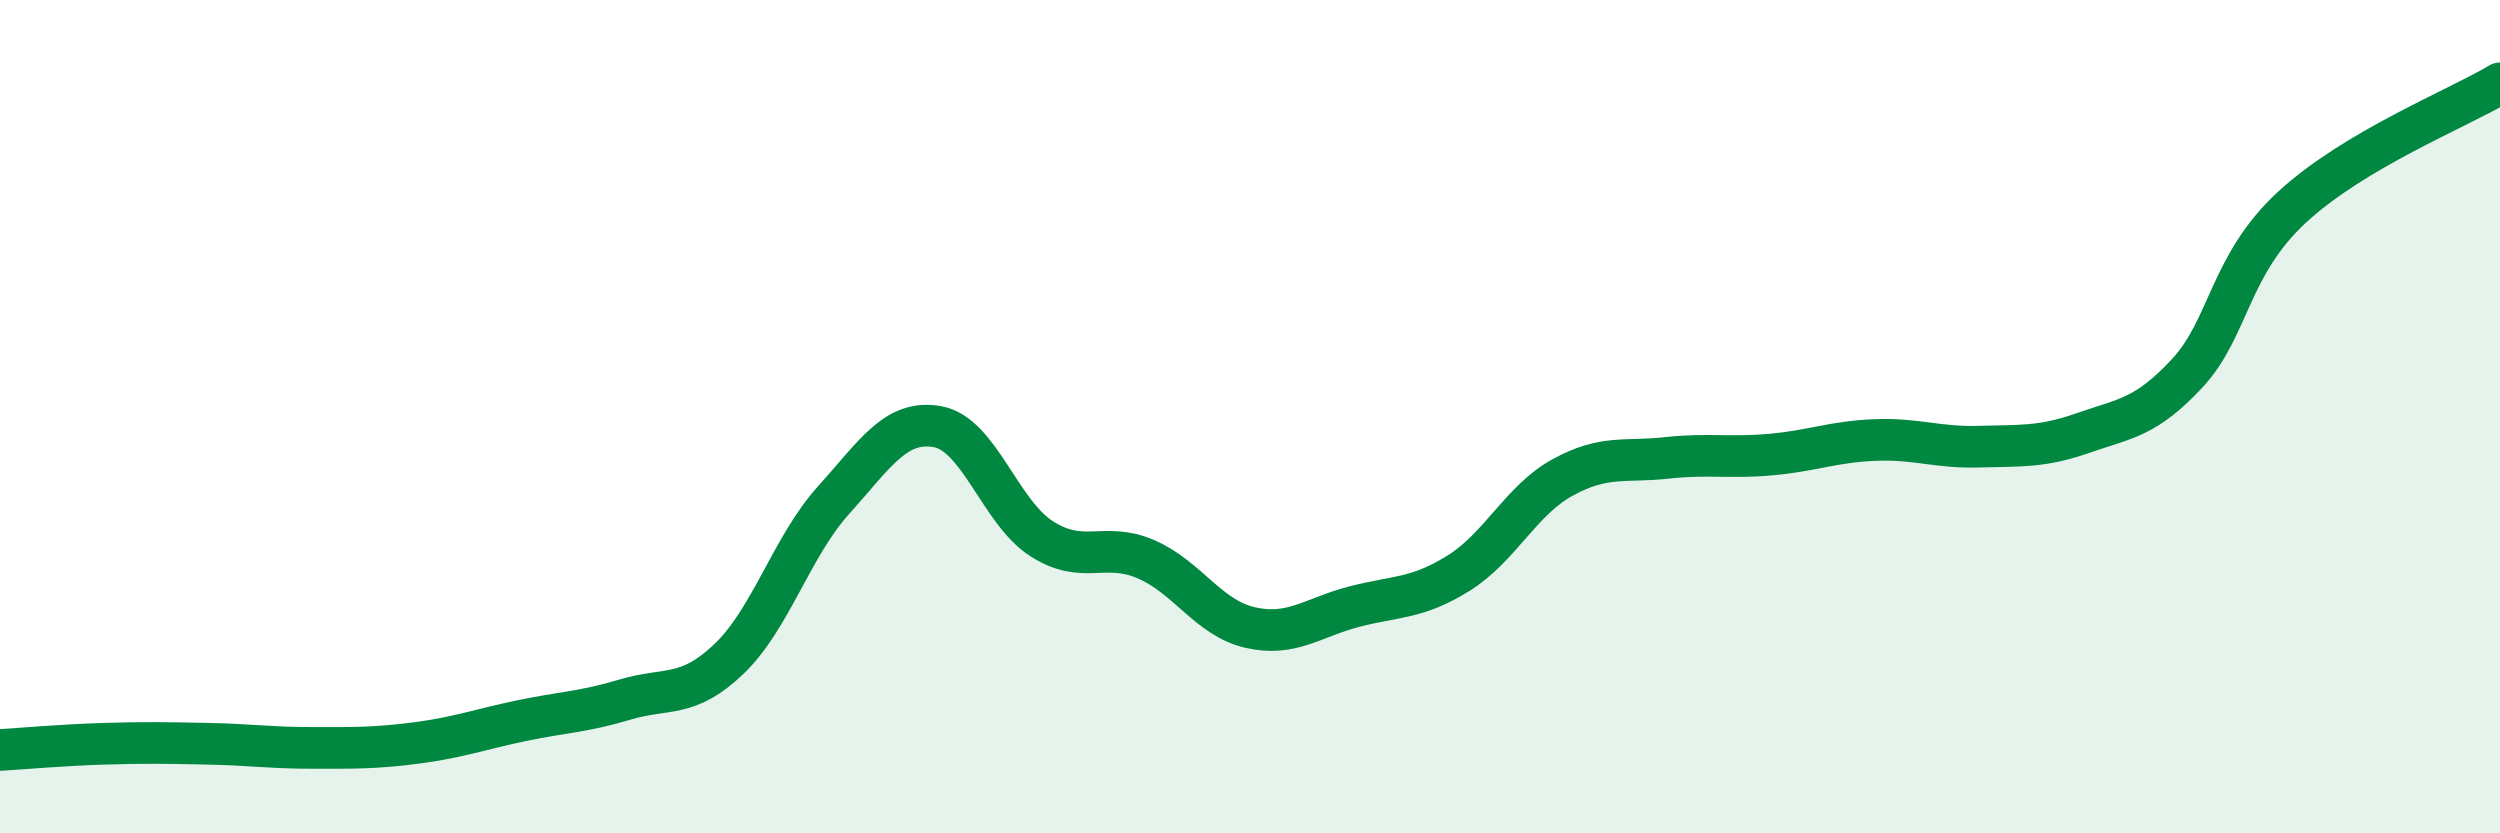 
    <svg width="60" height="20" viewBox="0 0 60 20" xmlns="http://www.w3.org/2000/svg">
      <path
        d="M 0,18 C 0.5,17.97 1.5,17.88 2.5,17.85 C 3.5,17.82 4,17.83 5,17.85 C 6,17.87 6.5,17.95 7.5,17.95 C 8.5,17.95 9,17.96 10,17.83 C 11,17.7 11.5,17.51 12.5,17.3 C 13.5,17.09 14,17.09 15,16.79 C 16,16.49 16.5,16.77 17.5,15.81 C 18.5,14.85 19,13.12 20,12.01 C 21,10.9 21.5,10.06 22.5,10.24 C 23.5,10.42 24,12.29 25,12.93 C 26,13.57 26.5,12.99 27.5,13.42 C 28.5,13.85 29,14.83 30,15.06 C 31,15.29 31.5,14.82 32.5,14.56 C 33.5,14.3 34,14.38 35,13.76 C 36,13.14 36.5,12.01 37.5,11.46 C 38.5,10.91 39,11.1 40,10.99 C 41,10.88 41.5,11 42.5,10.91 C 43.5,10.82 44,10.6 45,10.56 C 46,10.52 46.5,10.75 47.5,10.72 C 48.5,10.69 49,10.74 50,10.39 C 51,10.04 51.5,10.03 52.5,8.95 C 53.5,7.87 53.5,6.37 55,4.98 C 56.5,3.59 59,2.6 60,2L60 20L0 20Z"
        fill="#008740"
        opacity="0.1"
        stroke-linecap="round"
        stroke-linejoin="round"
      />
      <path
        d="M 0,18 C 0.5,17.97 1.5,17.88 2.5,17.85 C 3.5,17.82 4,17.83 5,17.85 C 6,17.87 6.5,17.95 7.5,17.95 C 8.5,17.95 9,17.96 10,17.83 C 11,17.7 11.5,17.51 12.5,17.3 C 13.5,17.09 14,17.09 15,16.79 C 16,16.49 16.5,16.77 17.5,15.81 C 18.5,14.85 19,13.12 20,12.01 C 21,10.9 21.5,10.06 22.5,10.24 C 23.5,10.42 24,12.29 25,12.93 C 26,13.57 26.5,12.99 27.5,13.42 C 28.5,13.85 29,14.83 30,15.06 C 31,15.29 31.5,14.82 32.5,14.56 C 33.5,14.3 34,14.38 35,13.76 C 36,13.14 36.5,12.01 37.5,11.46 C 38.5,10.91 39,11.1 40,10.99 C 41,10.88 41.5,11 42.5,10.91 C 43.5,10.82 44,10.6 45,10.56 C 46,10.52 46.5,10.75 47.5,10.72 C 48.5,10.69 49,10.74 50,10.39 C 51,10.04 51.5,10.03 52.5,8.95 C 53.5,7.87 53.5,6.37 55,4.98 C 56.5,3.59 59,2.6 60,2"
        stroke="#008740"
        stroke-width="1"
        fill="none"
        stroke-linecap="round"
        stroke-linejoin="round"
      />
    </svg>
  